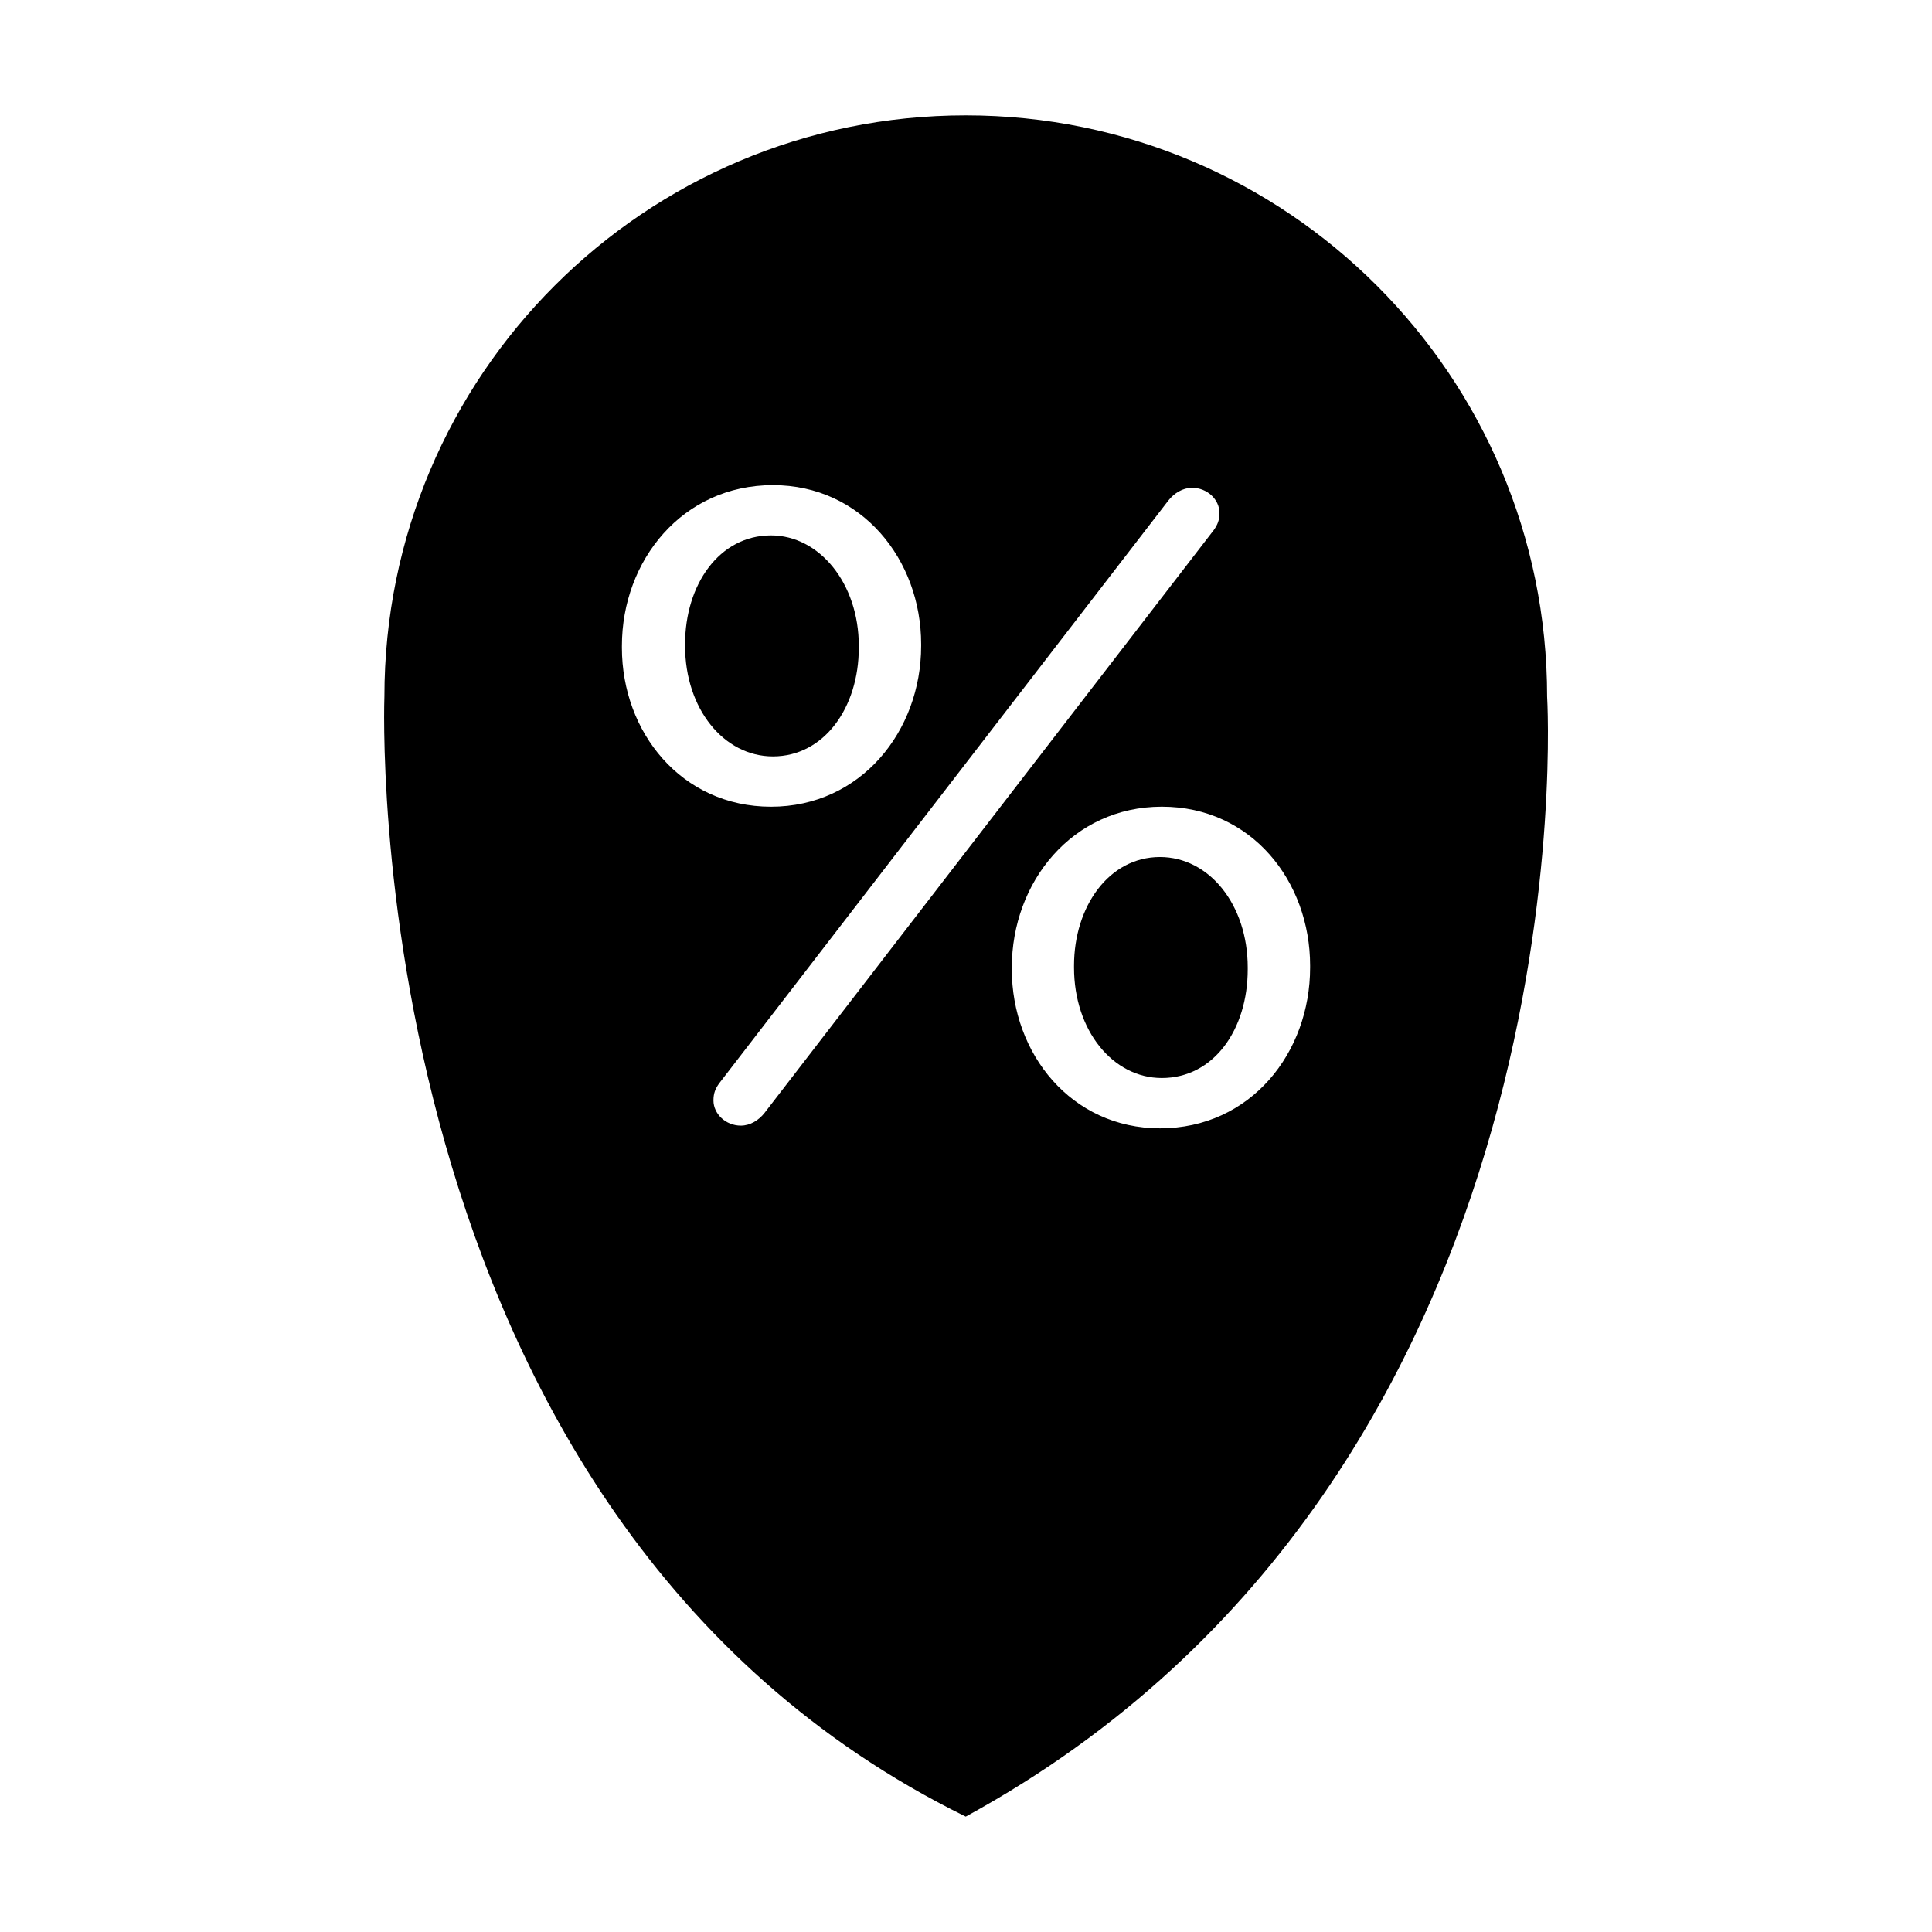 <?xml version="1.0" encoding="UTF-8"?>
<!-- Uploaded to: SVG Repo, www.svgrepo.com, Generator: SVG Repo Mixer Tools -->
<svg fill="#000000" width="800px" height="800px" version="1.1" viewBox="144 144 512 512" xmlns="http://www.w3.org/2000/svg">
 <g>
  <path d="m451.4 371.12c-13.508 0-22.773 13.094-22.773 28.805v0.477c0 16.66 10.266 29.281 23.262 29.281 13.77 0 22.773-12.852 22.773-28.805v-0.477c0.004-16.668-10.242-29.281-23.262-29.281z"/>
  <path d="m399.93 174.57c-85.086 0-154.06 68.977-154.06 154.06 0 0-8.402 216.95 154.06 296.79 166.67-91.039 154.07-296.79 154.07-296.79 0-85.086-68.977-154.06-154.07-154.06zm-91.117 141.08v-0.484c0-22.613 16.012-42.605 40.027-42.605 23.508 0 39.273 19.754 39.273 42.133v0.477c0 22.621-16.012 42.617-39.785 42.617-23.77-0.004-39.516-19.766-39.516-42.137zm37.77 123.32c-1.508 1.898-3.75 3.332-6.254 3.332-3.992 0-7.254-3.102-7.254-6.668 0-1.898 0.488-3.094 1.508-4.527l119.07-154.5c1.508-1.898 3.769-3.336 6.273-3.336 3.992 0 7.25 3.102 7.25 6.668 0 1.91-0.508 3.102-1.508 4.527zm144.61-38.566c0 22.613-15.766 42.617-39.781 42.617-23.508 0-39.273-19.762-39.273-42.145v-0.477c0-22.621 16.012-42.617 39.762-42.617 23.773 0 39.293 19.762 39.293 42.141z"/>
  <path d="m371.59 315.65v-0.484c0-16.66-10.512-29.281-23.262-29.281-13.75 0-22.773 13.094-22.773 28.805v0.477c0 16.672 10.266 29.289 23.285 29.289 13.5 0.004 22.75-12.859 22.75-28.805z"/>
 </g>
</svg>
